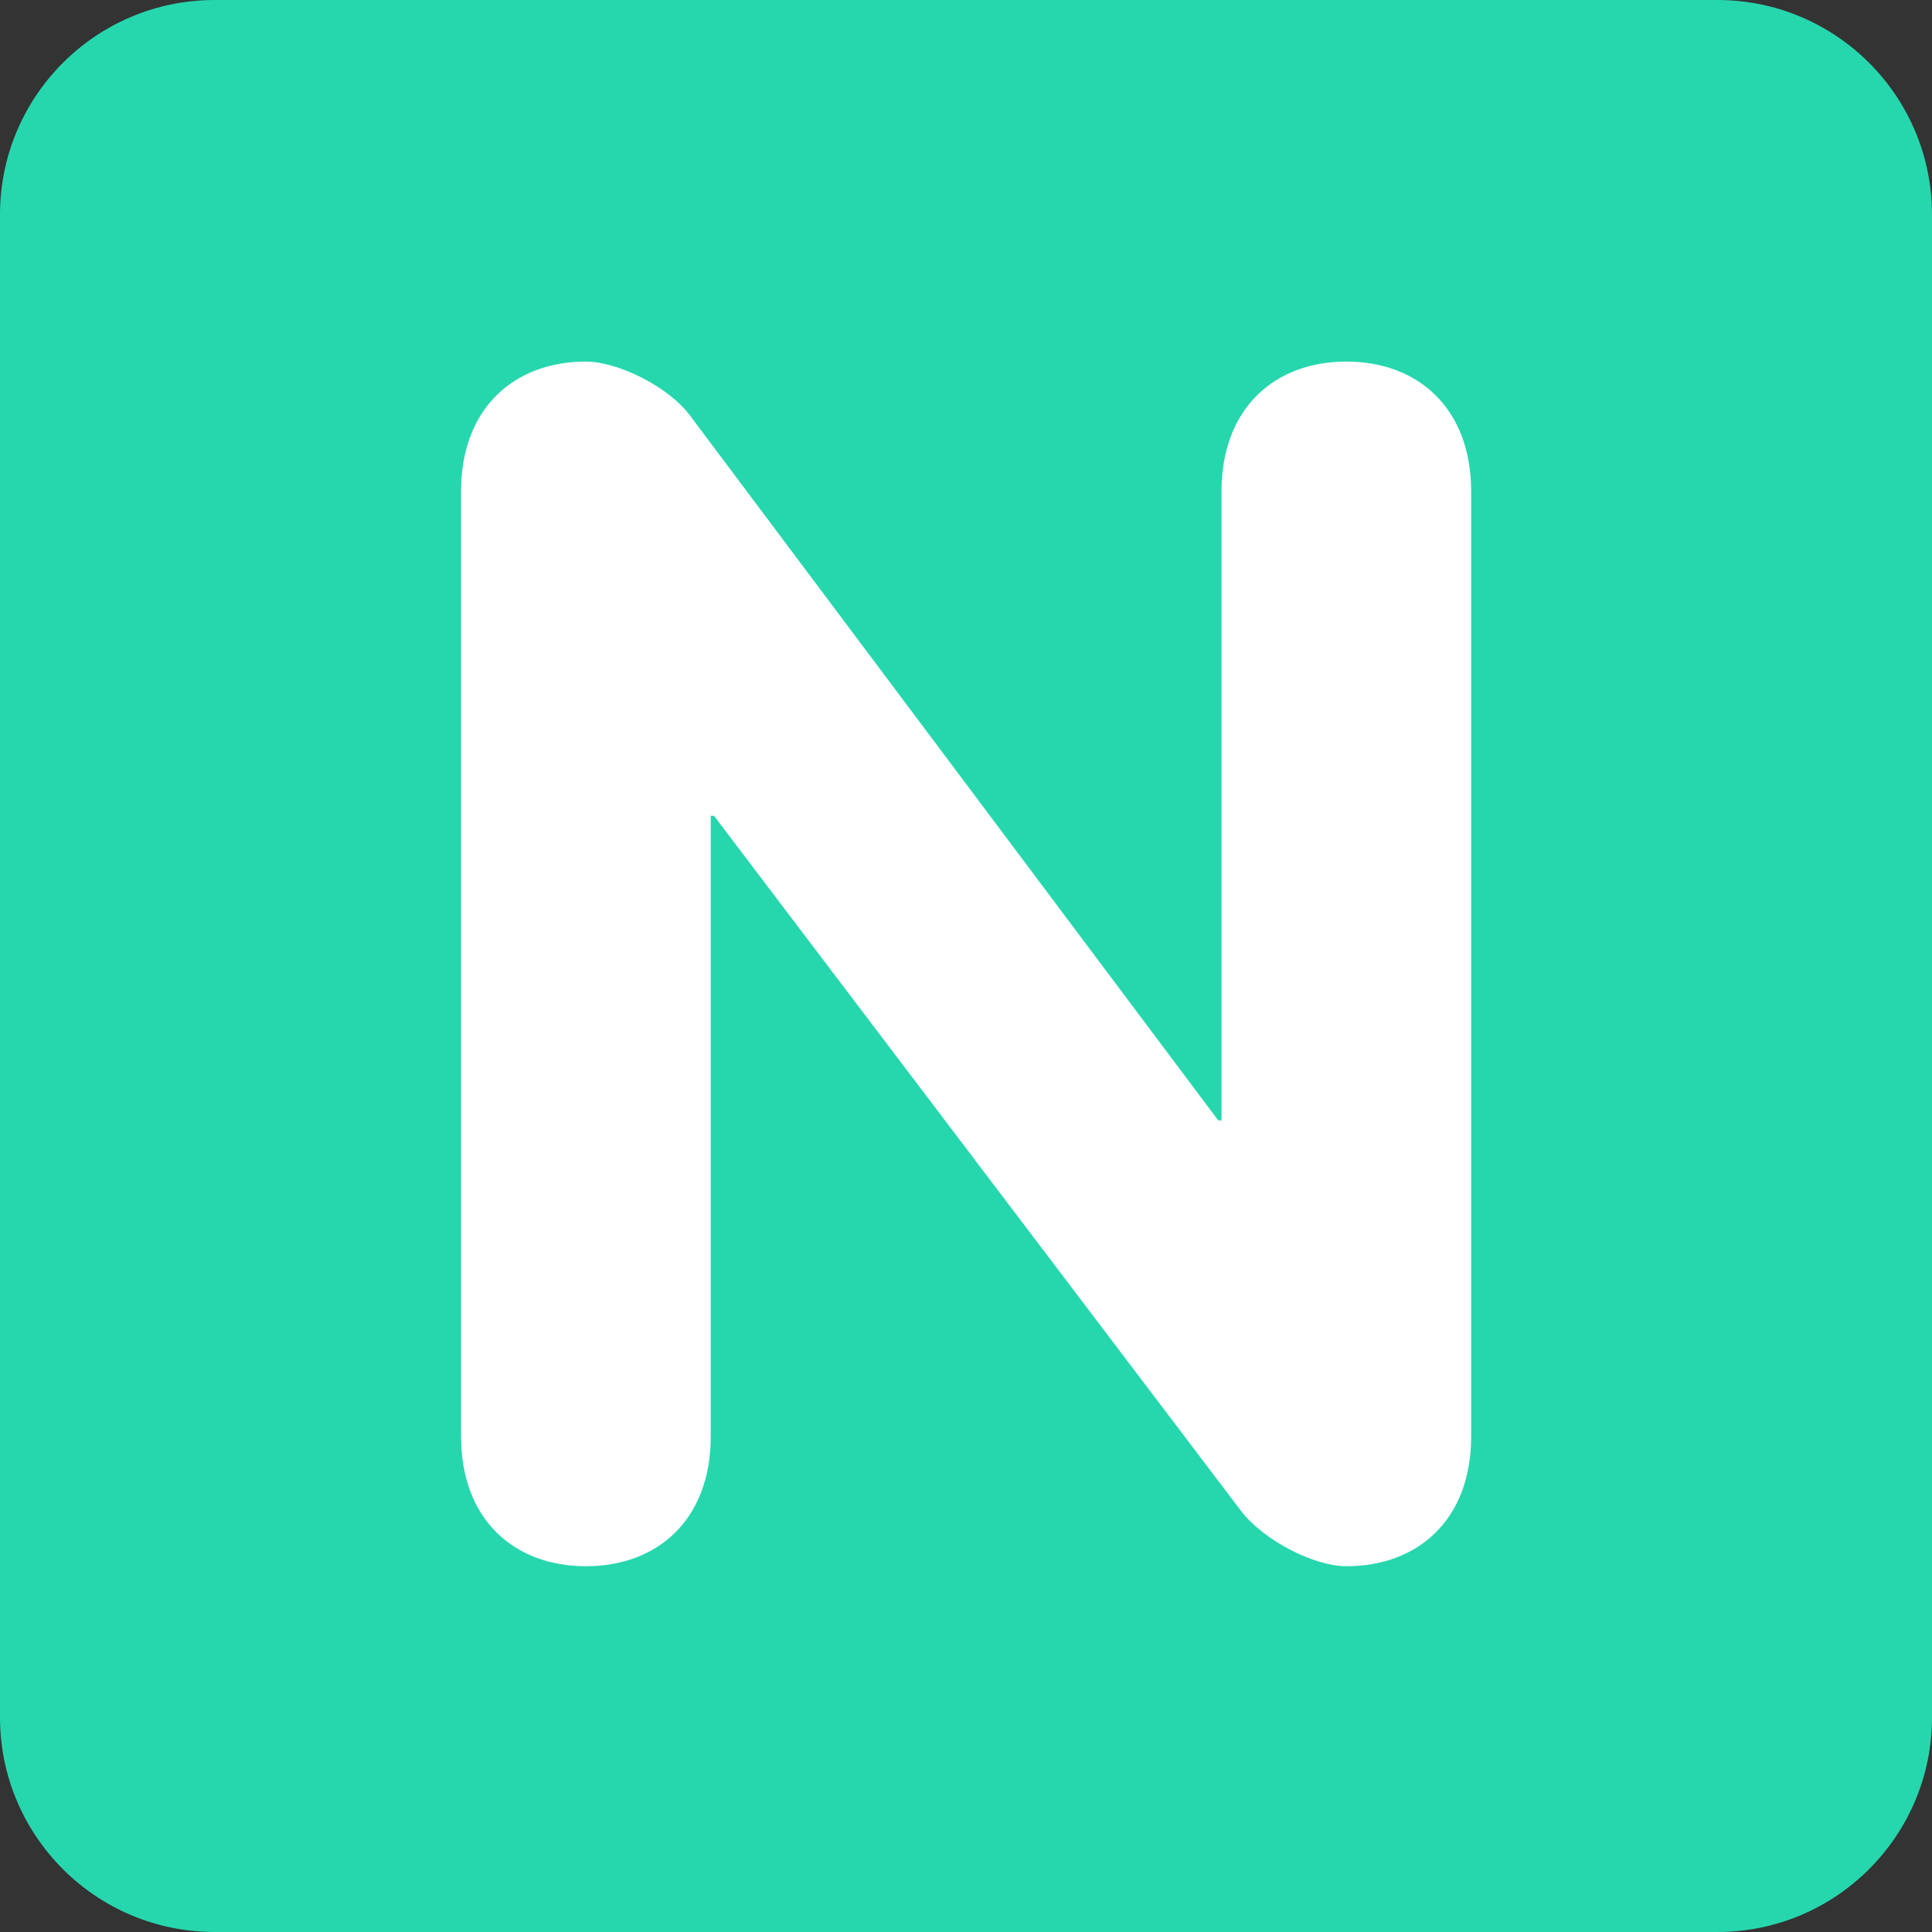 <svg xmlns="http://www.w3.org/2000/svg" viewBox="0 0 512 512" enable-background="new 0 0 512 512" width="200px" height="200px"><rect x="0" y="0" width="512" height="512" fill="#333333" stroke="none"/><path fill="#26d7ae" d="M512 455.1c0 31.43-25.47 56.9-56.9 56.9H56.9C25.46 512 0 486.53 0 455.1V56.9C0 25.46 25.47 0 56.9 0h398.2C486.54 0 512 25.47 512 56.9v398.2z"/><path fill="#fff" d="M122.18 130.22c0-22.05 14.1-34.4 33.08-34.4 8.38 0 22.05 6.62 27.78 14.55l139.8 186.55h.87v-166.7c0-22.05 14.13-34.4 33.08-34.4 18.97 0 33.08 12.35 33.08 34.4V380.7c0 22.04-14.1 34.37-33.08 34.37-8.36 0-21.6-6.6-27.8-14.53L189.22 216.2h-.87v164.5c0 22.04-14.1 34.37-33.06 34.37-18.98 0-33.1-12.33-33.1-34.38V130.2z"/></svg>